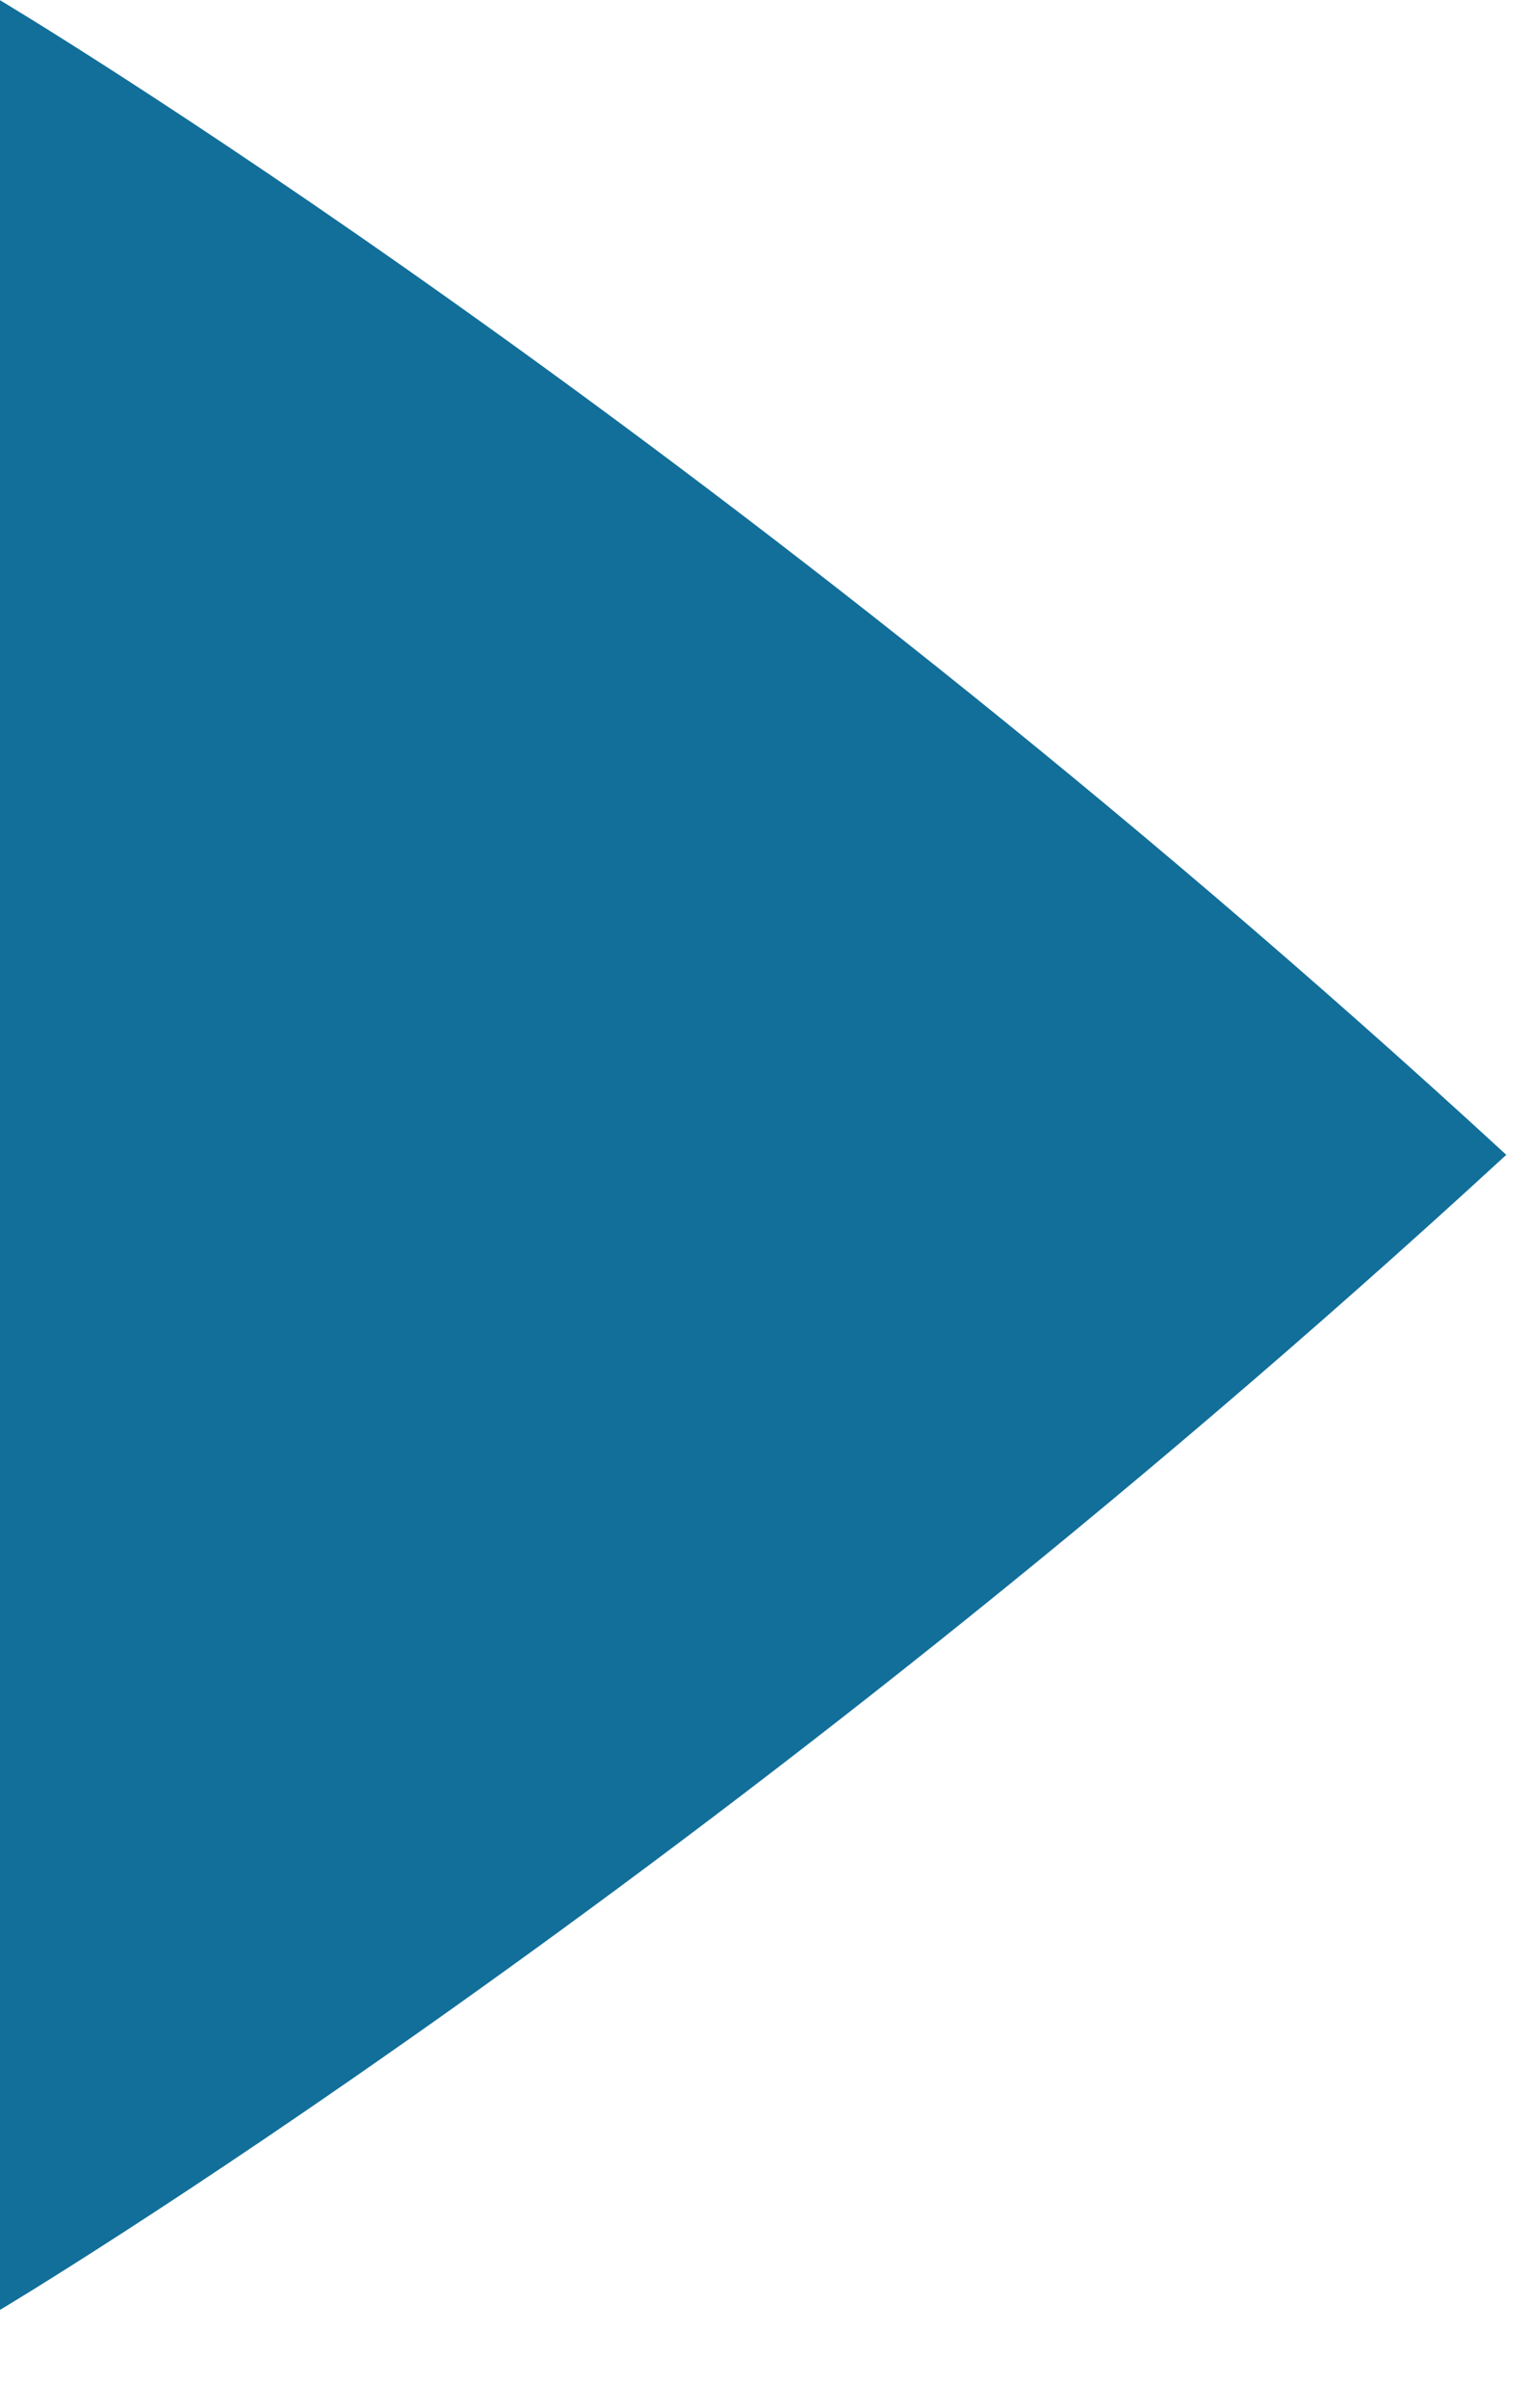<svg xmlns="http://www.w3.org/2000/svg" width="7" height="11" viewBox="0 0 7 11">
    <path fill="#116F9A" fill-rule="evenodd" d="M6.887 5.276C3.266 1.945 0 .001 0 .001v10.552s3.266-1.946 6.887-5.277"/>
</svg>

